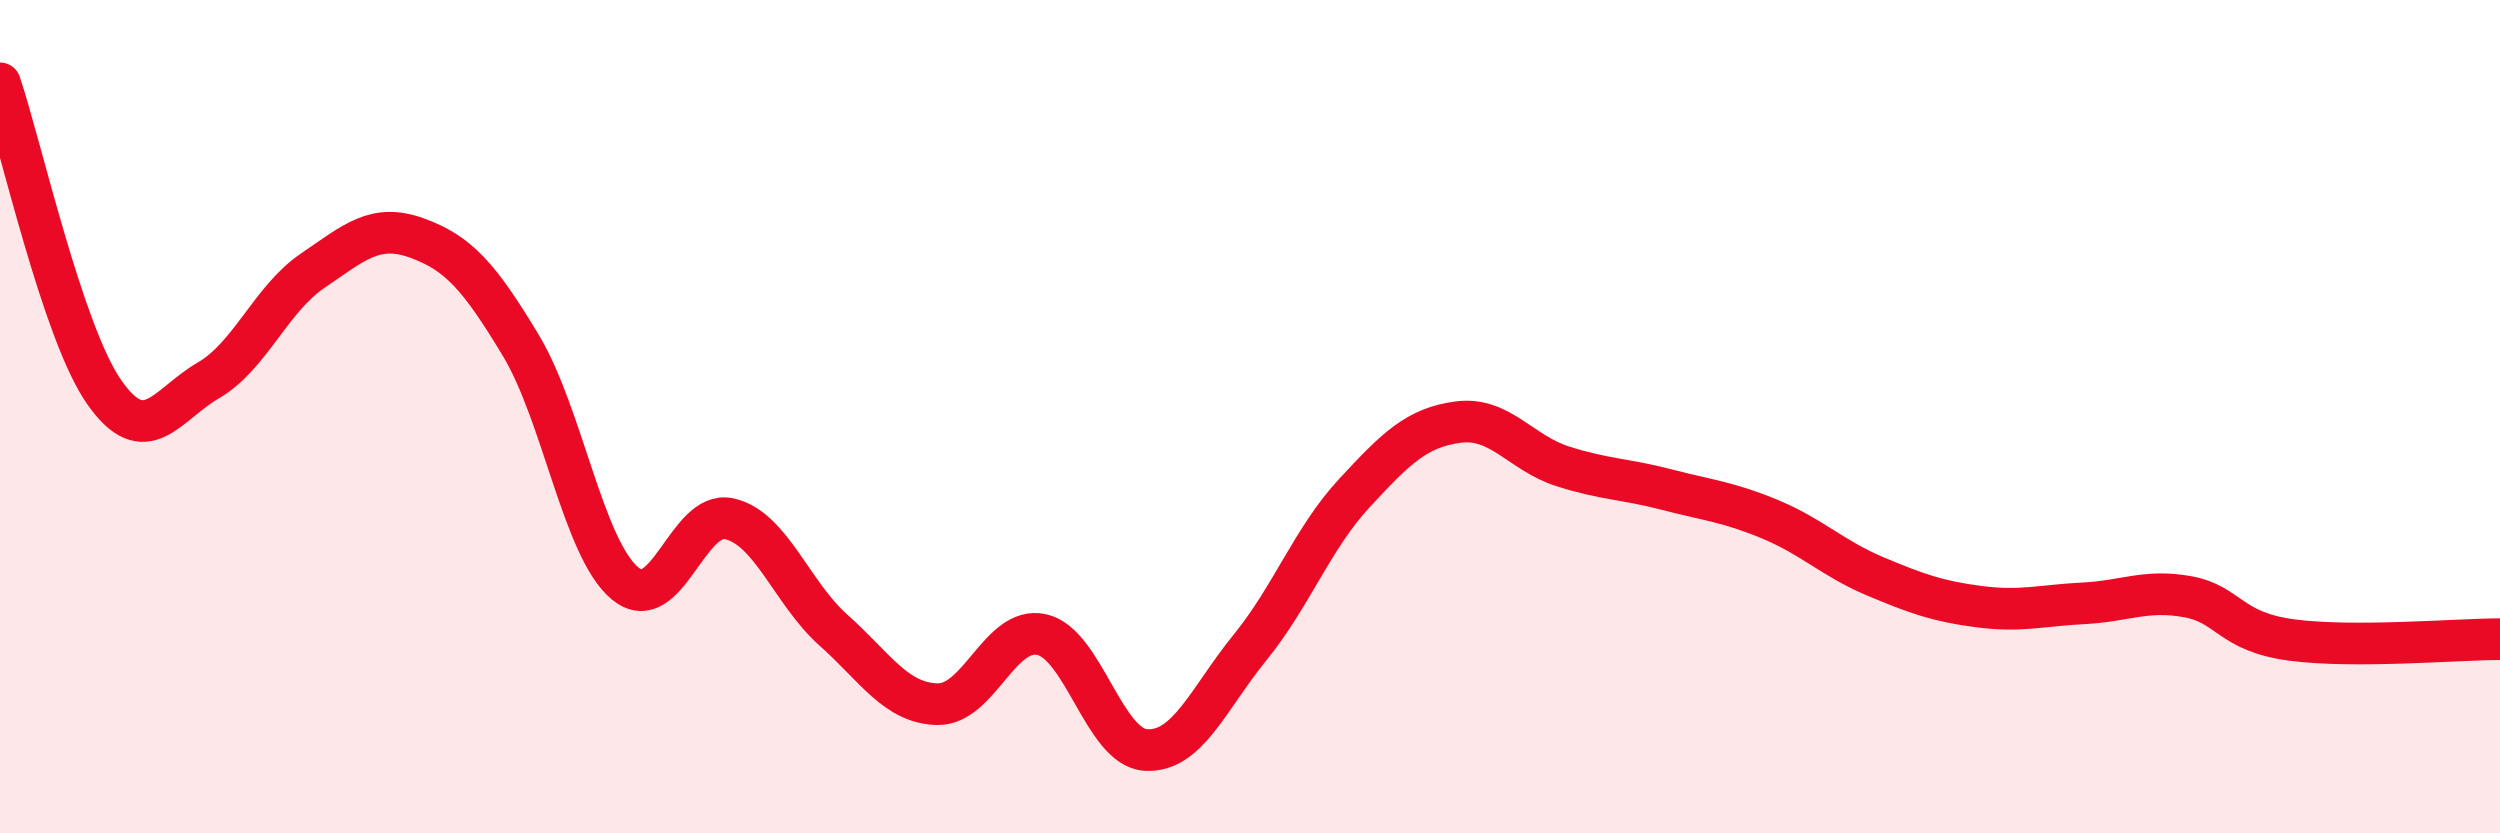 
    <svg width="60" height="20" viewBox="0 0 60 20" xmlns="http://www.w3.org/2000/svg">
      <path
        d="M 0,2 C 0.5,3.48 1.5,7.98 2.5,9.41 C 3.5,10.84 4,9.71 5,9.13 C 6,8.55 6.5,7.18 7.5,6.5 C 8.5,5.82 9,5.35 10,5.71 C 11,6.07 11.5,6.63 12.5,8.29 C 13.5,9.95 14,13.17 15,14 C 16,14.83 16.5,12.23 17.5,12.45 C 18.5,12.67 19,14.23 20,15.12 C 21,16.01 21.5,16.88 22.5,16.9 C 23.5,16.92 24,15.01 25,15.23 C 26,15.45 26.5,17.94 27.5,18 C 28.5,18.06 29,16.77 30,15.54 C 31,14.31 31.5,12.92 32.5,11.84 C 33.5,10.76 34,10.26 35,10.13 C 36,10 36.5,10.87 37.5,11.19 C 38.5,11.51 39,11.49 40,11.75 C 41,12.01 41.5,12.05 42.5,12.47 C 43.5,12.89 44,13.41 45,13.83 C 46,14.25 46.5,14.43 47.5,14.56 C 48.5,14.69 49,14.53 50,14.48 C 51,14.43 51.5,14.14 52.5,14.32 C 53.5,14.5 53.5,15.16 55,15.36 C 56.5,15.56 59,15.34 60,15.34L60 20L0 20Z"
        fill="#EB0A25"
        opacity="0.1"
        stroke-linecap="round"
        stroke-linejoin="round"
      />
      <path
        d="M 0,2 C 0.5,3.48 1.5,7.98 2.5,9.41 C 3.5,10.84 4,9.71 5,9.13 C 6,8.55 6.5,7.18 7.5,6.5 C 8.5,5.82 9,5.35 10,5.71 C 11,6.07 11.5,6.63 12.5,8.29 C 13.5,9.95 14,13.17 15,14 C 16,14.83 16.5,12.23 17.5,12.45 C 18.5,12.67 19,14.23 20,15.12 C 21,16.01 21.5,16.88 22.5,16.9 C 23.5,16.92 24,15.01 25,15.23 C 26,15.45 26.5,17.94 27.5,18 C 28.5,18.06 29,16.77 30,15.54 C 31,14.31 31.5,12.92 32.5,11.84 C 33.5,10.76 34,10.26 35,10.13 C 36,10 36.5,10.87 37.5,11.19 C 38.5,11.51 39,11.49 40,11.75 C 41,12.01 41.5,12.05 42.5,12.47 C 43.5,12.89 44,13.41 45,13.83 C 46,14.25 46.5,14.43 47.5,14.56 C 48.5,14.69 49,14.53 50,14.48 C 51,14.43 51.5,14.14 52.5,14.32 C 53.5,14.5 53.5,15.16 55,15.36 C 56.5,15.56 59,15.34 60,15.34"
        stroke="#EB0A25"
        stroke-width="1"
        fill="none"
        stroke-linecap="round"
        stroke-linejoin="round"
      />
    </svg>
  